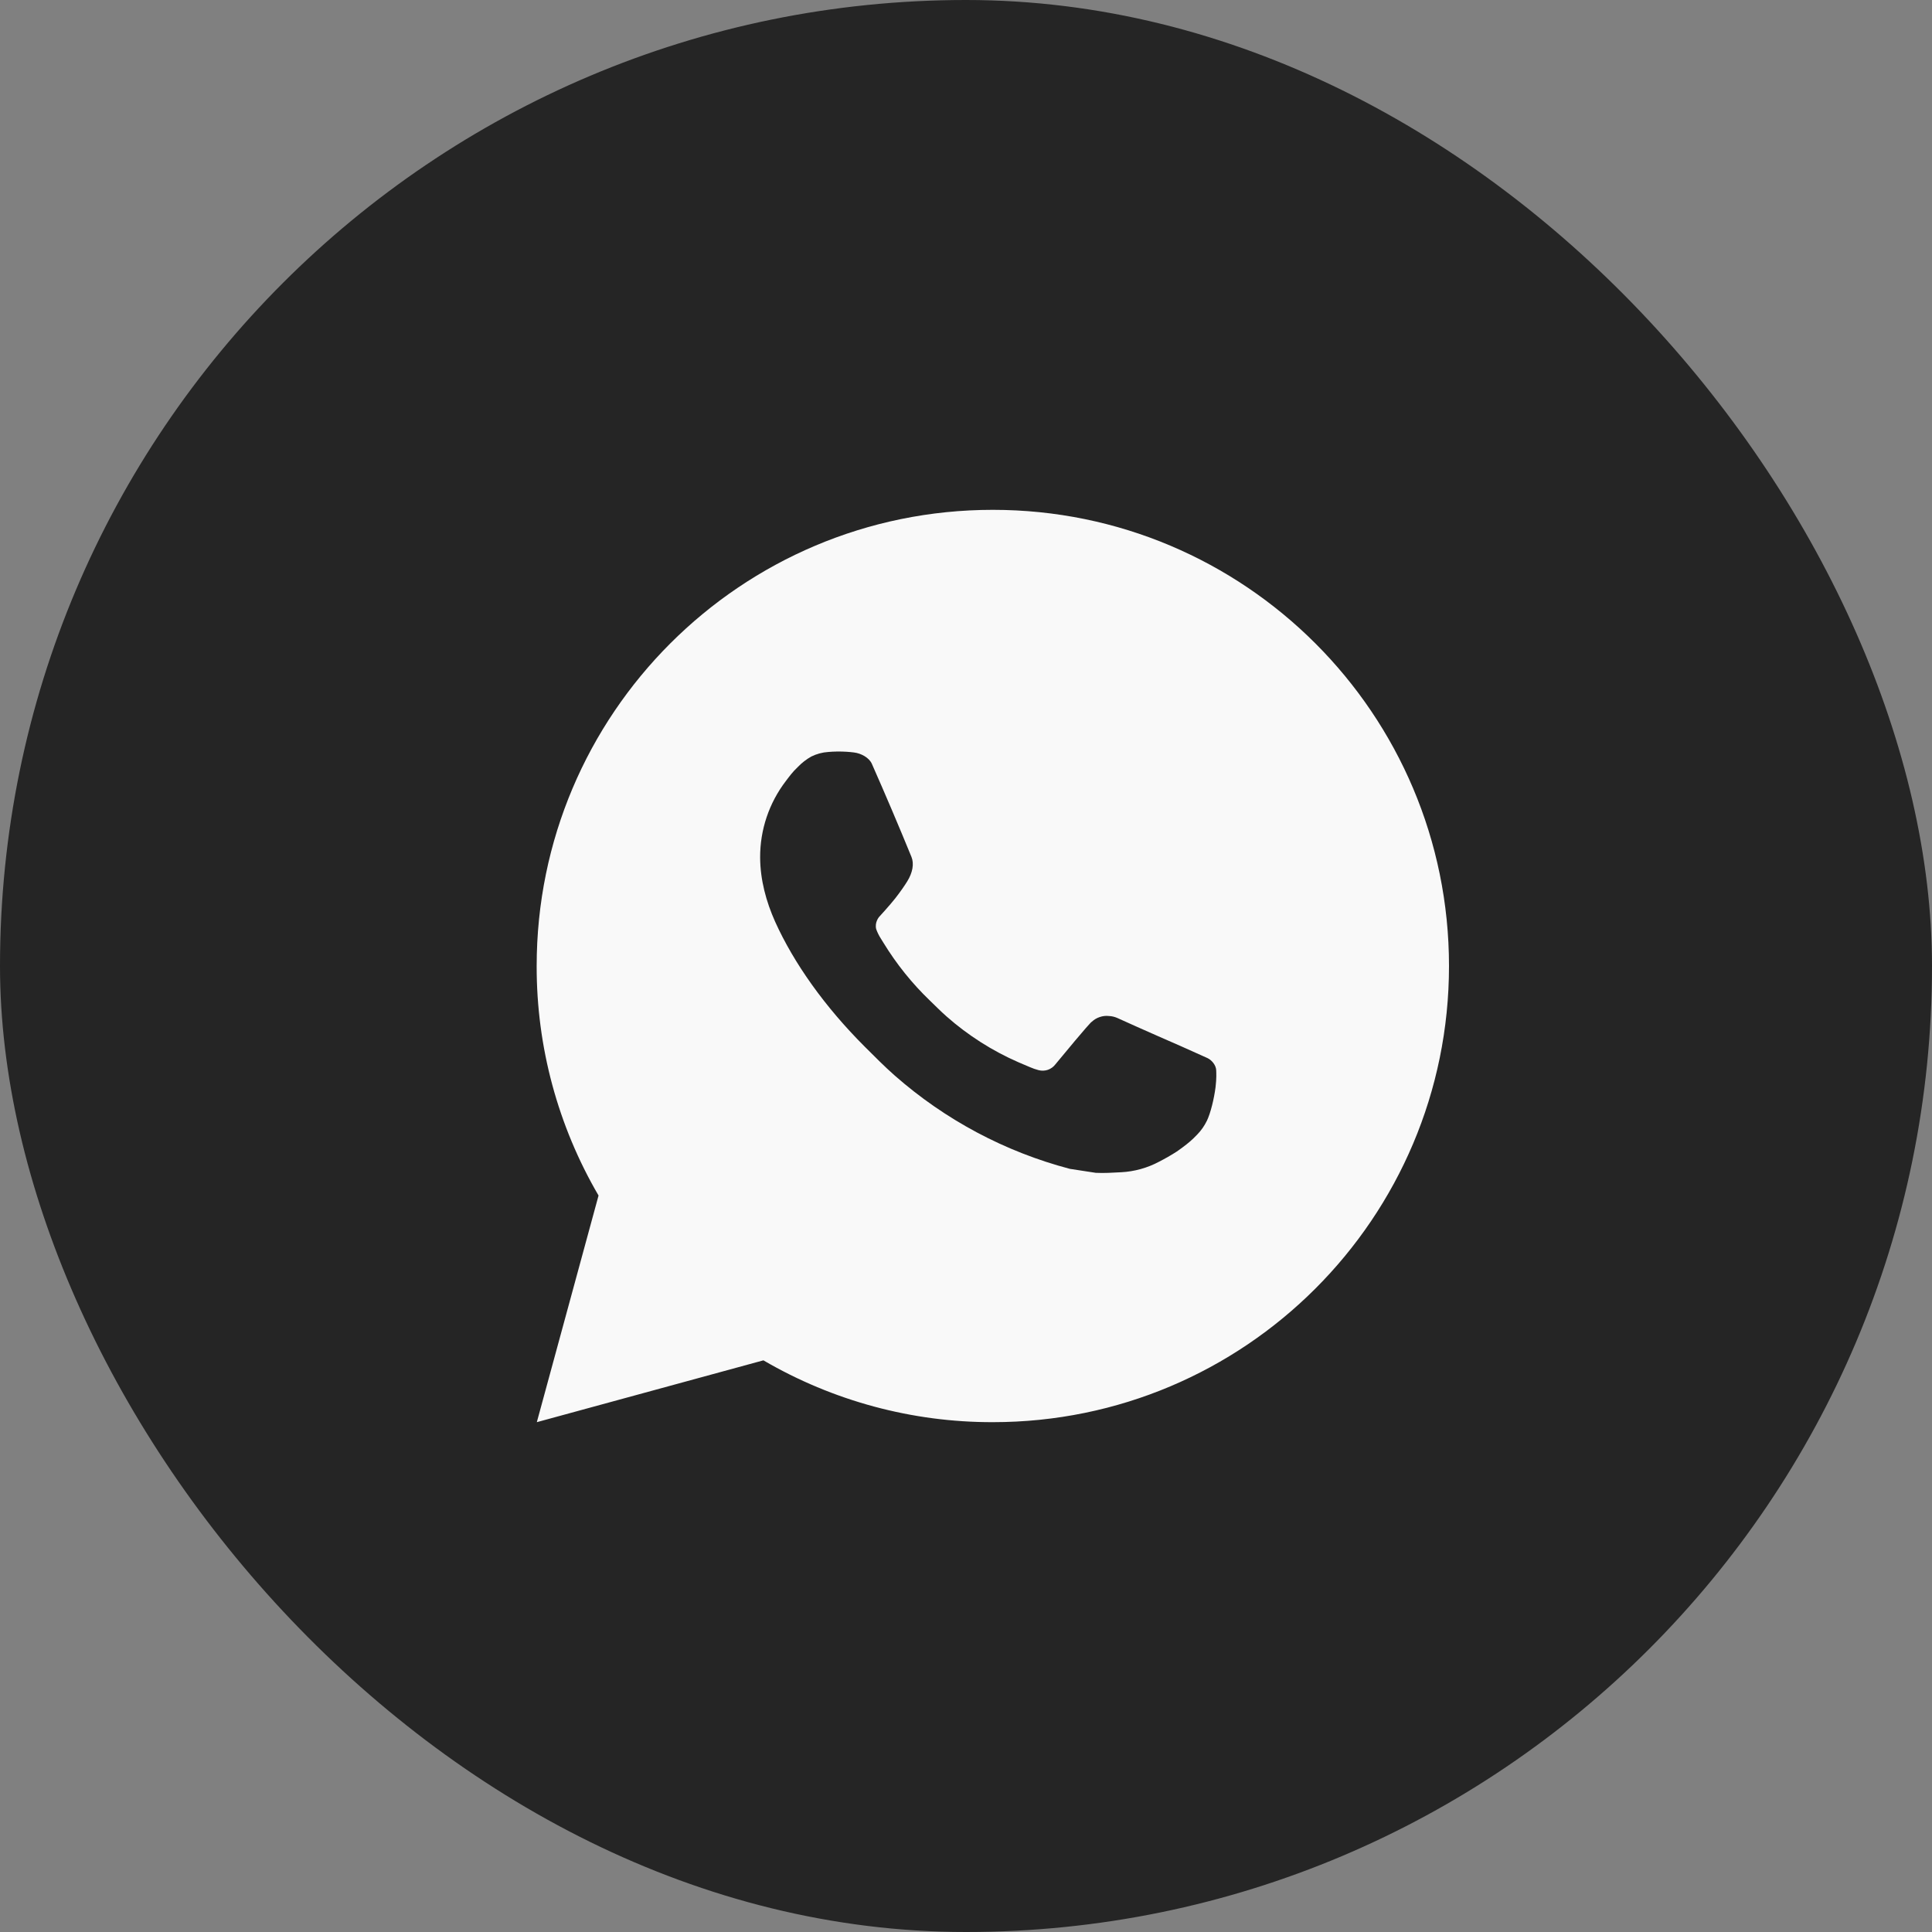 <?xml version="1.0" encoding="UTF-8"?> <svg xmlns="http://www.w3.org/2000/svg" width="36" height="36" viewBox="0 0 36 36" fill="none"><rect x="0" y="0" width="36" height="36" fill="#808080" stroke="none"/><rect width="36" height="36" rx="18" fill="#252525"></rect><path d="M18.5 9.5C23.195 9.5 27 13.305 27 18C27 22.695 23.195 26.5 18.5 26.5C16.998 26.503 15.522 26.105 14.225 25.348L10.003 26.5L11.153 22.277C10.395 20.979 9.997 19.503 10 18C10 13.305 13.806 9.5 18.5 9.5ZM15.603 14.005L15.433 14.012C15.323 14.019 15.216 14.048 15.117 14.097C15.025 14.149 14.941 14.214 14.867 14.291C14.765 14.387 14.707 14.47 14.645 14.551C14.331 14.96 14.162 15.461 14.164 15.977C14.166 16.393 14.275 16.799 14.445 17.178C14.792 17.945 15.364 18.756 16.119 19.509C16.301 19.69 16.48 19.872 16.672 20.041C17.61 20.866 18.727 21.462 19.936 21.78L20.419 21.854C20.576 21.862 20.733 21.851 20.891 21.843C21.139 21.83 21.38 21.763 21.599 21.646C21.71 21.589 21.819 21.527 21.925 21.459C21.925 21.459 21.961 21.435 22.031 21.383C22.146 21.298 22.216 21.238 22.311 21.138C22.383 21.064 22.442 20.979 22.49 20.881C22.556 20.743 22.622 20.479 22.65 20.258C22.67 20.09 22.664 19.998 22.662 19.941C22.658 19.85 22.583 19.756 22.5 19.716L22.005 19.494C22.005 19.494 21.266 19.172 20.814 18.966C20.766 18.946 20.716 18.934 20.664 18.932C20.606 18.925 20.547 18.932 20.492 18.951C20.436 18.969 20.386 19 20.343 19.04C20.339 19.038 20.282 19.086 19.667 19.831C19.632 19.878 19.583 19.914 19.527 19.934C19.472 19.953 19.412 19.956 19.354 19.941C19.299 19.927 19.245 19.908 19.192 19.885C19.087 19.841 19.05 19.824 18.978 19.794C18.49 19.581 18.038 19.293 17.639 18.941C17.532 18.847 17.432 18.745 17.33 18.647C16.996 18.327 16.705 17.964 16.463 17.569L16.413 17.488C16.378 17.434 16.349 17.375 16.327 17.314C16.294 17.189 16.378 17.089 16.378 17.089C16.378 17.089 16.585 16.863 16.681 16.74C16.774 16.621 16.854 16.506 16.905 16.423C17.005 16.262 17.036 16.096 16.984 15.968C16.746 15.386 16.5 14.808 16.246 14.233C16.196 14.119 16.047 14.037 15.912 14.021C15.866 14.015 15.82 14.011 15.774 14.008C15.66 14.001 15.546 14.002 15.431 14.011L15.603 14.005Z" fill="#F9F9F9"></path></svg> 